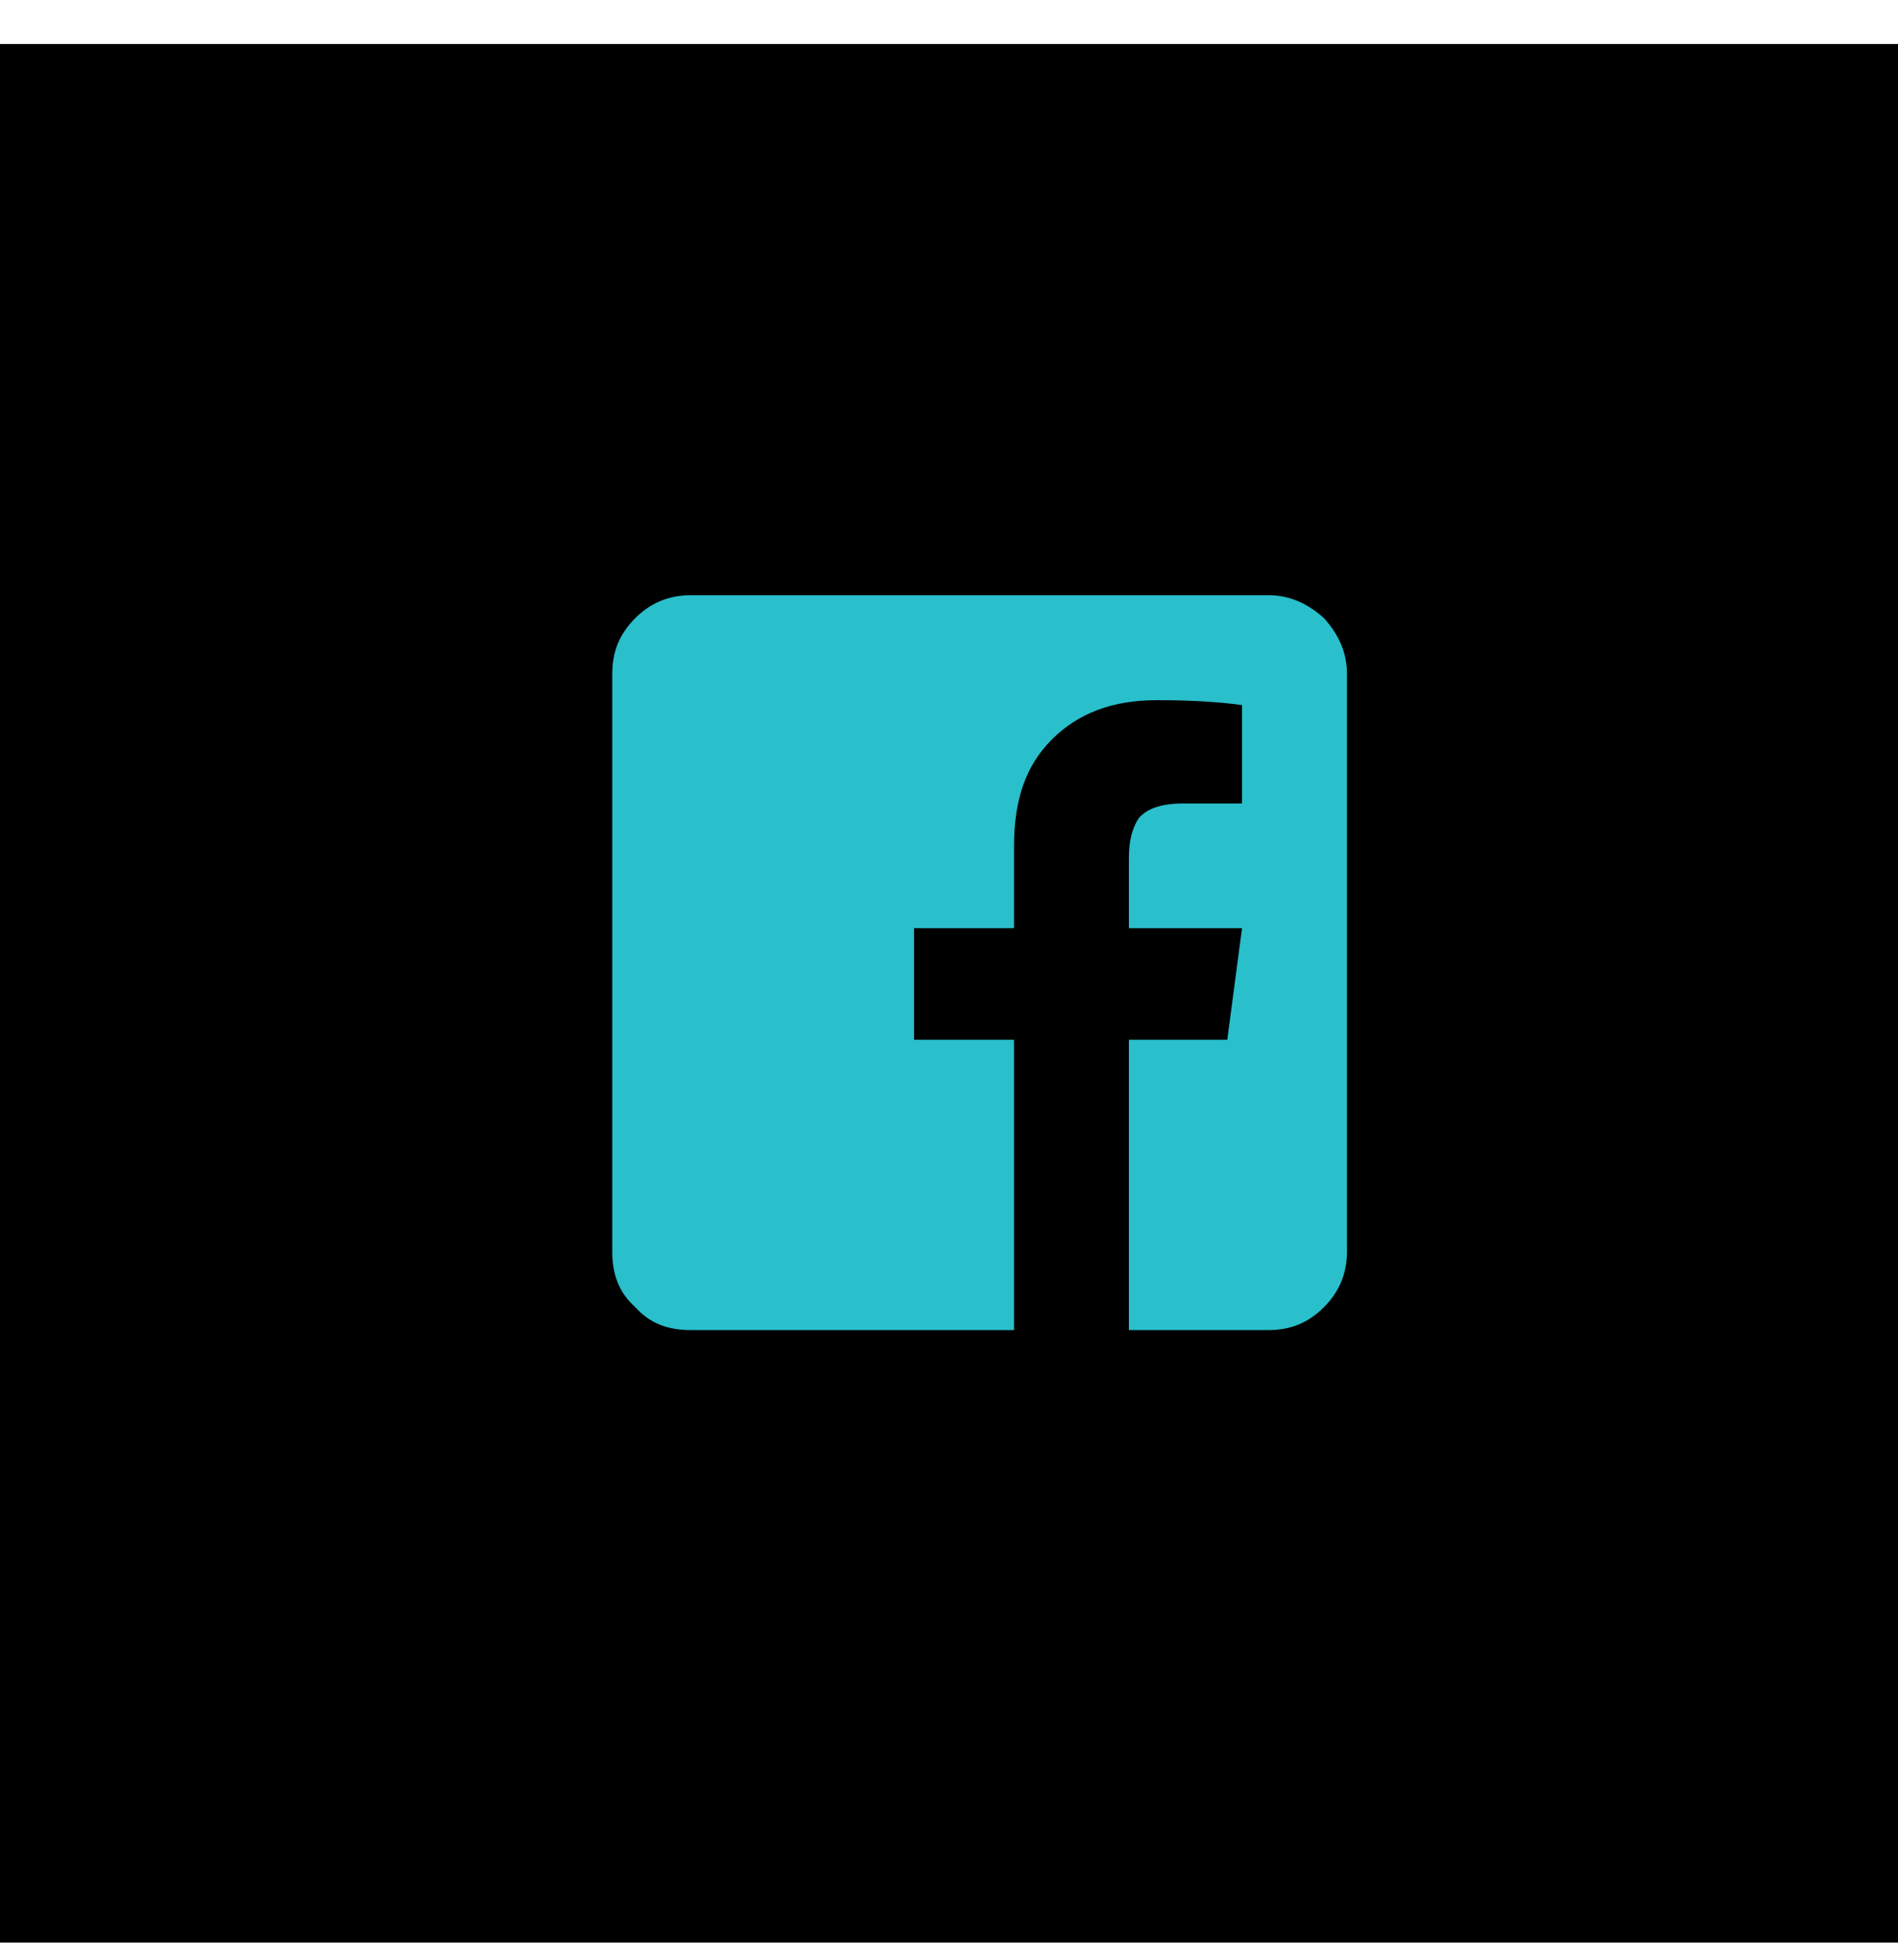 <svg width="31" height="32" viewBox="0 0 31 32" fill="none" xmlns="http://www.w3.org/2000/svg">
<path d="M0 0.719H31V31.719H0V0.719Z" fill="black"/>
<path d="M22 11.005C22 10.656 21.866 10.362 21.625 10.094C21.357 9.853 21.062 9.719 20.714 9.719H11.286C10.911 9.719 10.616 9.853 10.375 10.094C10.107 10.362 10 10.656 10 11.005V20.433C10 20.808 10.107 21.103 10.375 21.344C10.616 21.612 10.911 21.719 11.286 21.719H16.562V16.978H14.929V15.156H16.562V13.817C16.562 13.067 16.75 12.505 17.179 12.076C17.607 11.647 18.17 11.433 18.893 11.433C19.429 11.433 19.911 11.46 20.286 11.513V13.12H19.321C18.973 13.12 18.732 13.201 18.598 13.362C18.491 13.522 18.438 13.737 18.438 14.005V15.156H20.286L20.045 16.978H18.438V21.719H20.714C21.062 21.719 21.357 21.612 21.625 21.344C21.866 21.103 22 20.808 22 20.433V11.005Z" fill="#29BFCB"/>
</svg>
